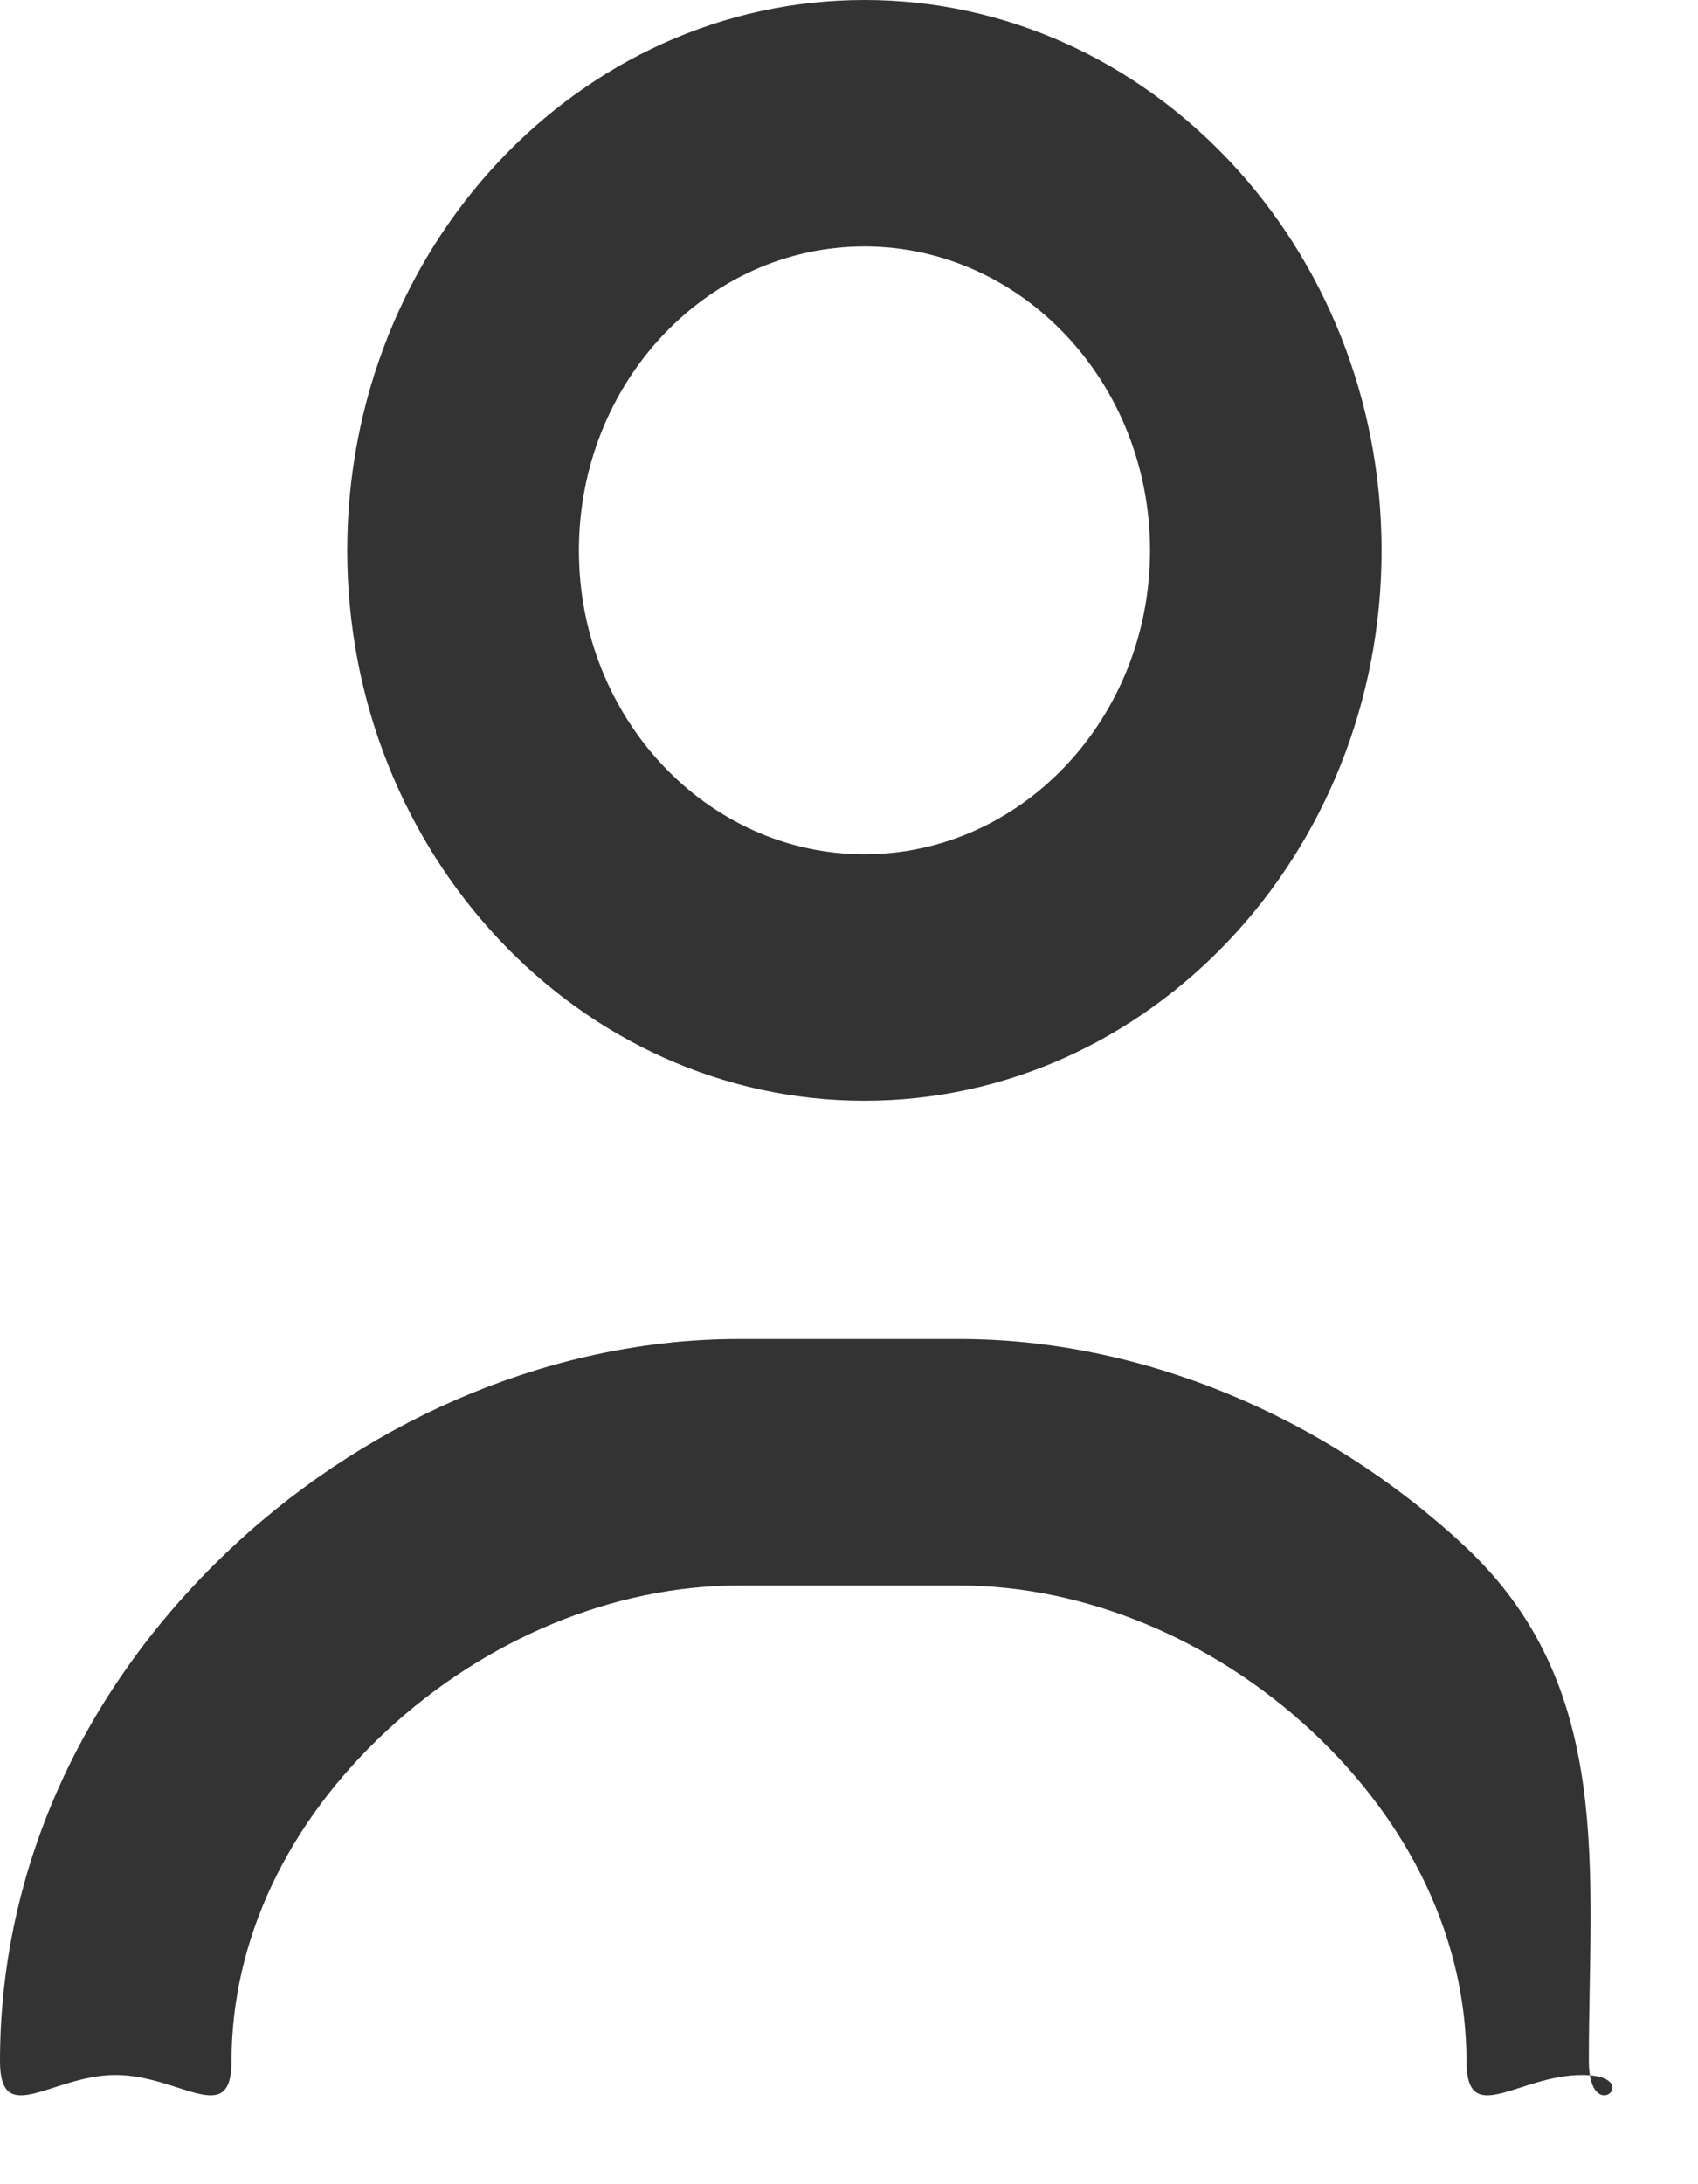 <svg 
 xmlns="http://www.w3.org/2000/svg"
 xmlns:xlink="http://www.w3.org/1999/xlink"
 width="14px" height="18px">
<path fill="#333"
 d="M13.045,17.1 C12.518,17.1 12.091,17.545 12.091,16.985 C12.091,15.997 11.637,15.031 10.814,14.265 C9.994,13.503 8.935,13.066 7.909,13.066 L6.091,13.066 C5.065,13.066 4.006,13.503 3.186,14.265 C2.362,15.031 1.909,15.997 1.909,16.985 C1.909,17.545 1.482,17.1 0.954,17.1 C0.427,17.1 -0.000,17.545 -0.000,16.985 C-0.000,15.402 0.685,13.893 1.930,12.736 C3.093,11.655 4.610,11.035 6.091,11.035 L7.909,11.035 C9.390,11.035 10.907,11.655 12.070,12.736 C13.315,13.893 13.1,15.402 13.1,16.985 C13.1,17.545 13.573,17.1 13.045,17.1 ZM7.127,9.071 C4.776,9.071 2.863,7.037 2.863,4.536 C2.863,2.035 4.776,-0.000 7.127,-0.000 C9.478,-0.000 11.391,2.035 11.391,4.536 C11.391,7.037 9.478,9.071 7.127,9.071 ZM7.127,2.031 C5.829,2.031 4.773,3.154 4.773,4.536 C4.773,5.917 5.829,7.040 7.127,7.040 C8.425,7.040 9.482,5.917 9.482,4.536 C9.482,3.154 8.425,2.031 7.127,2.031 Z"/>
</svg>